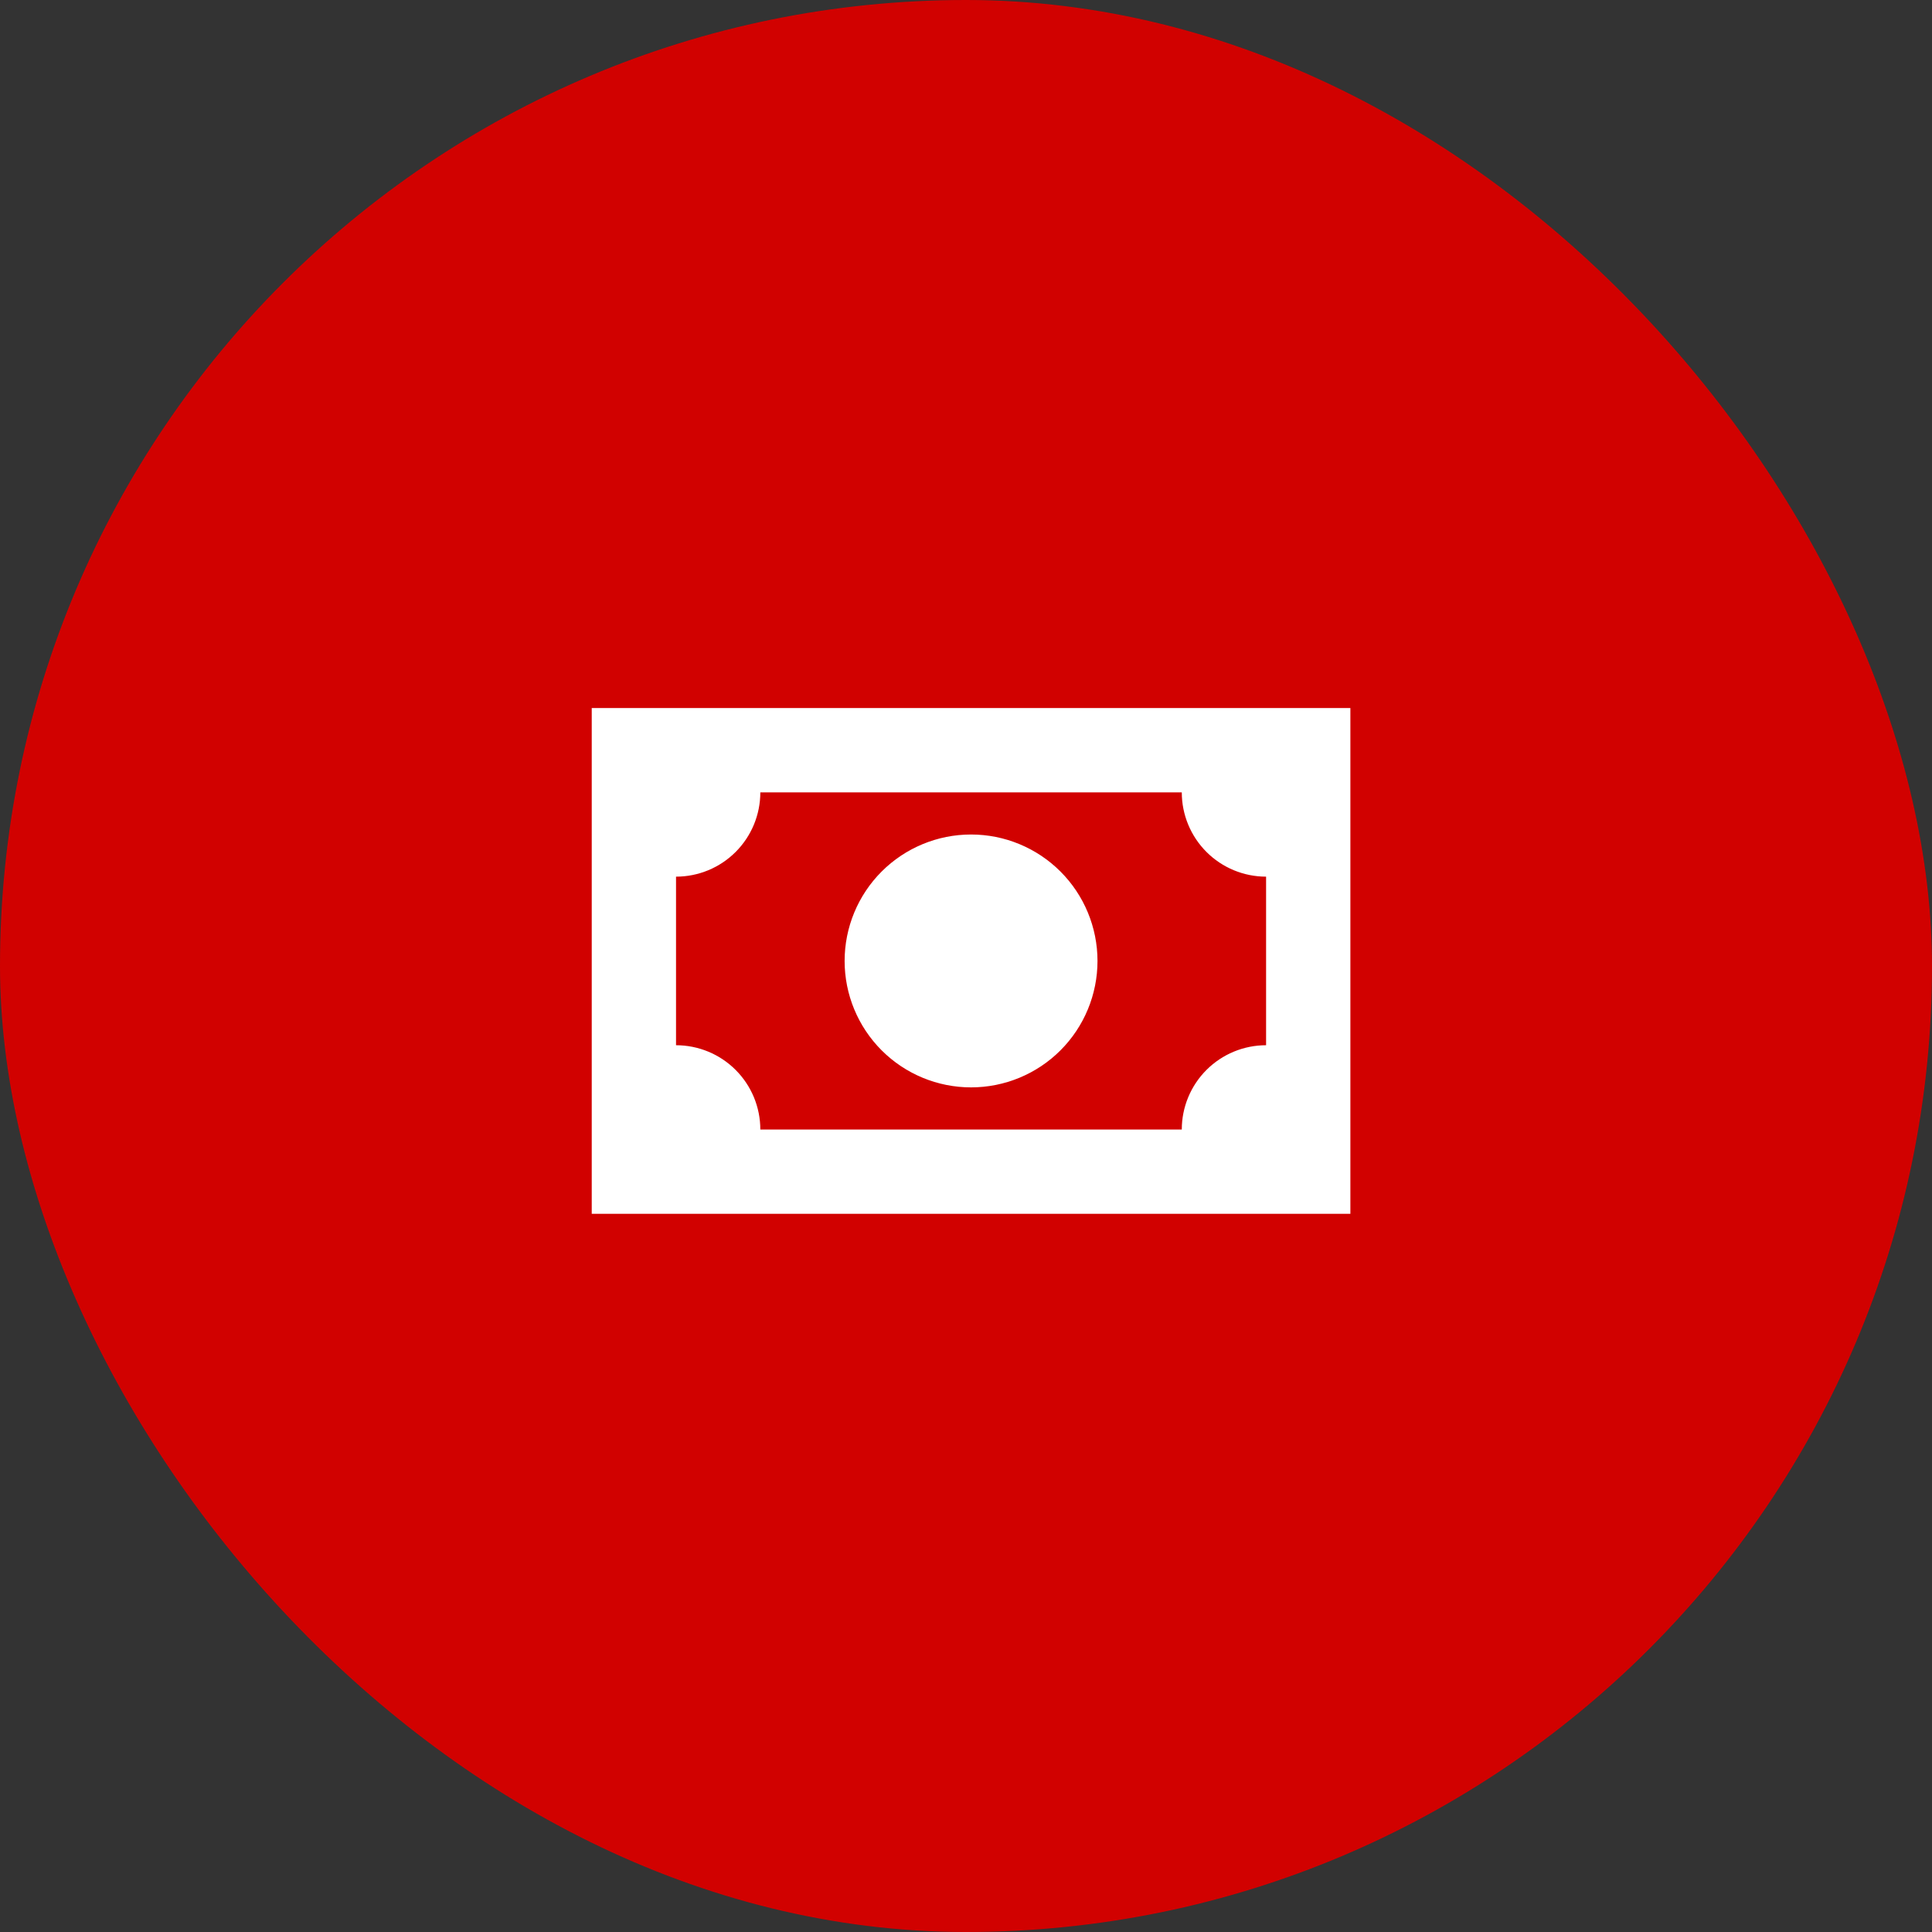 <svg width="191" height="191" viewBox="0 0 191 191" fill="none" xmlns="http://www.w3.org/2000/svg">
<rect x="0" y="0" width="191" height="191" fill="#333333" stroke="none"/>
<rect width="191" height="191" rx="95.5" fill="#D10100"/>
<path d="M58.5 70H133.5V120H58.5V70ZM96 82.5C99.315 82.5 102.495 83.817 104.839 86.161C107.183 88.505 108.5 91.685 108.5 95C108.5 98.315 107.183 101.495 104.839 103.839C102.495 106.183 99.315 107.5 96 107.5C92.685 107.5 89.505 106.183 87.161 103.839C84.817 101.495 83.5 98.315 83.5 95C83.5 91.685 84.817 88.505 87.161 86.161C89.505 83.817 92.685 82.5 96 82.5V82.5ZM75.167 78.333C75.167 80.543 74.289 82.663 72.726 84.226C71.163 85.789 69.043 86.667 66.833 86.667V103.333C69.043 103.333 71.163 104.211 72.726 105.774C74.289 107.337 75.167 109.457 75.167 111.667H116.833C116.833 109.457 117.711 107.337 119.274 105.774C120.837 104.211 122.957 103.333 125.167 103.333V86.667C122.957 86.667 120.837 85.789 119.274 84.226C117.711 82.663 116.833 80.543 116.833 78.333H75.167Z" fill="white"/>
</svg>

